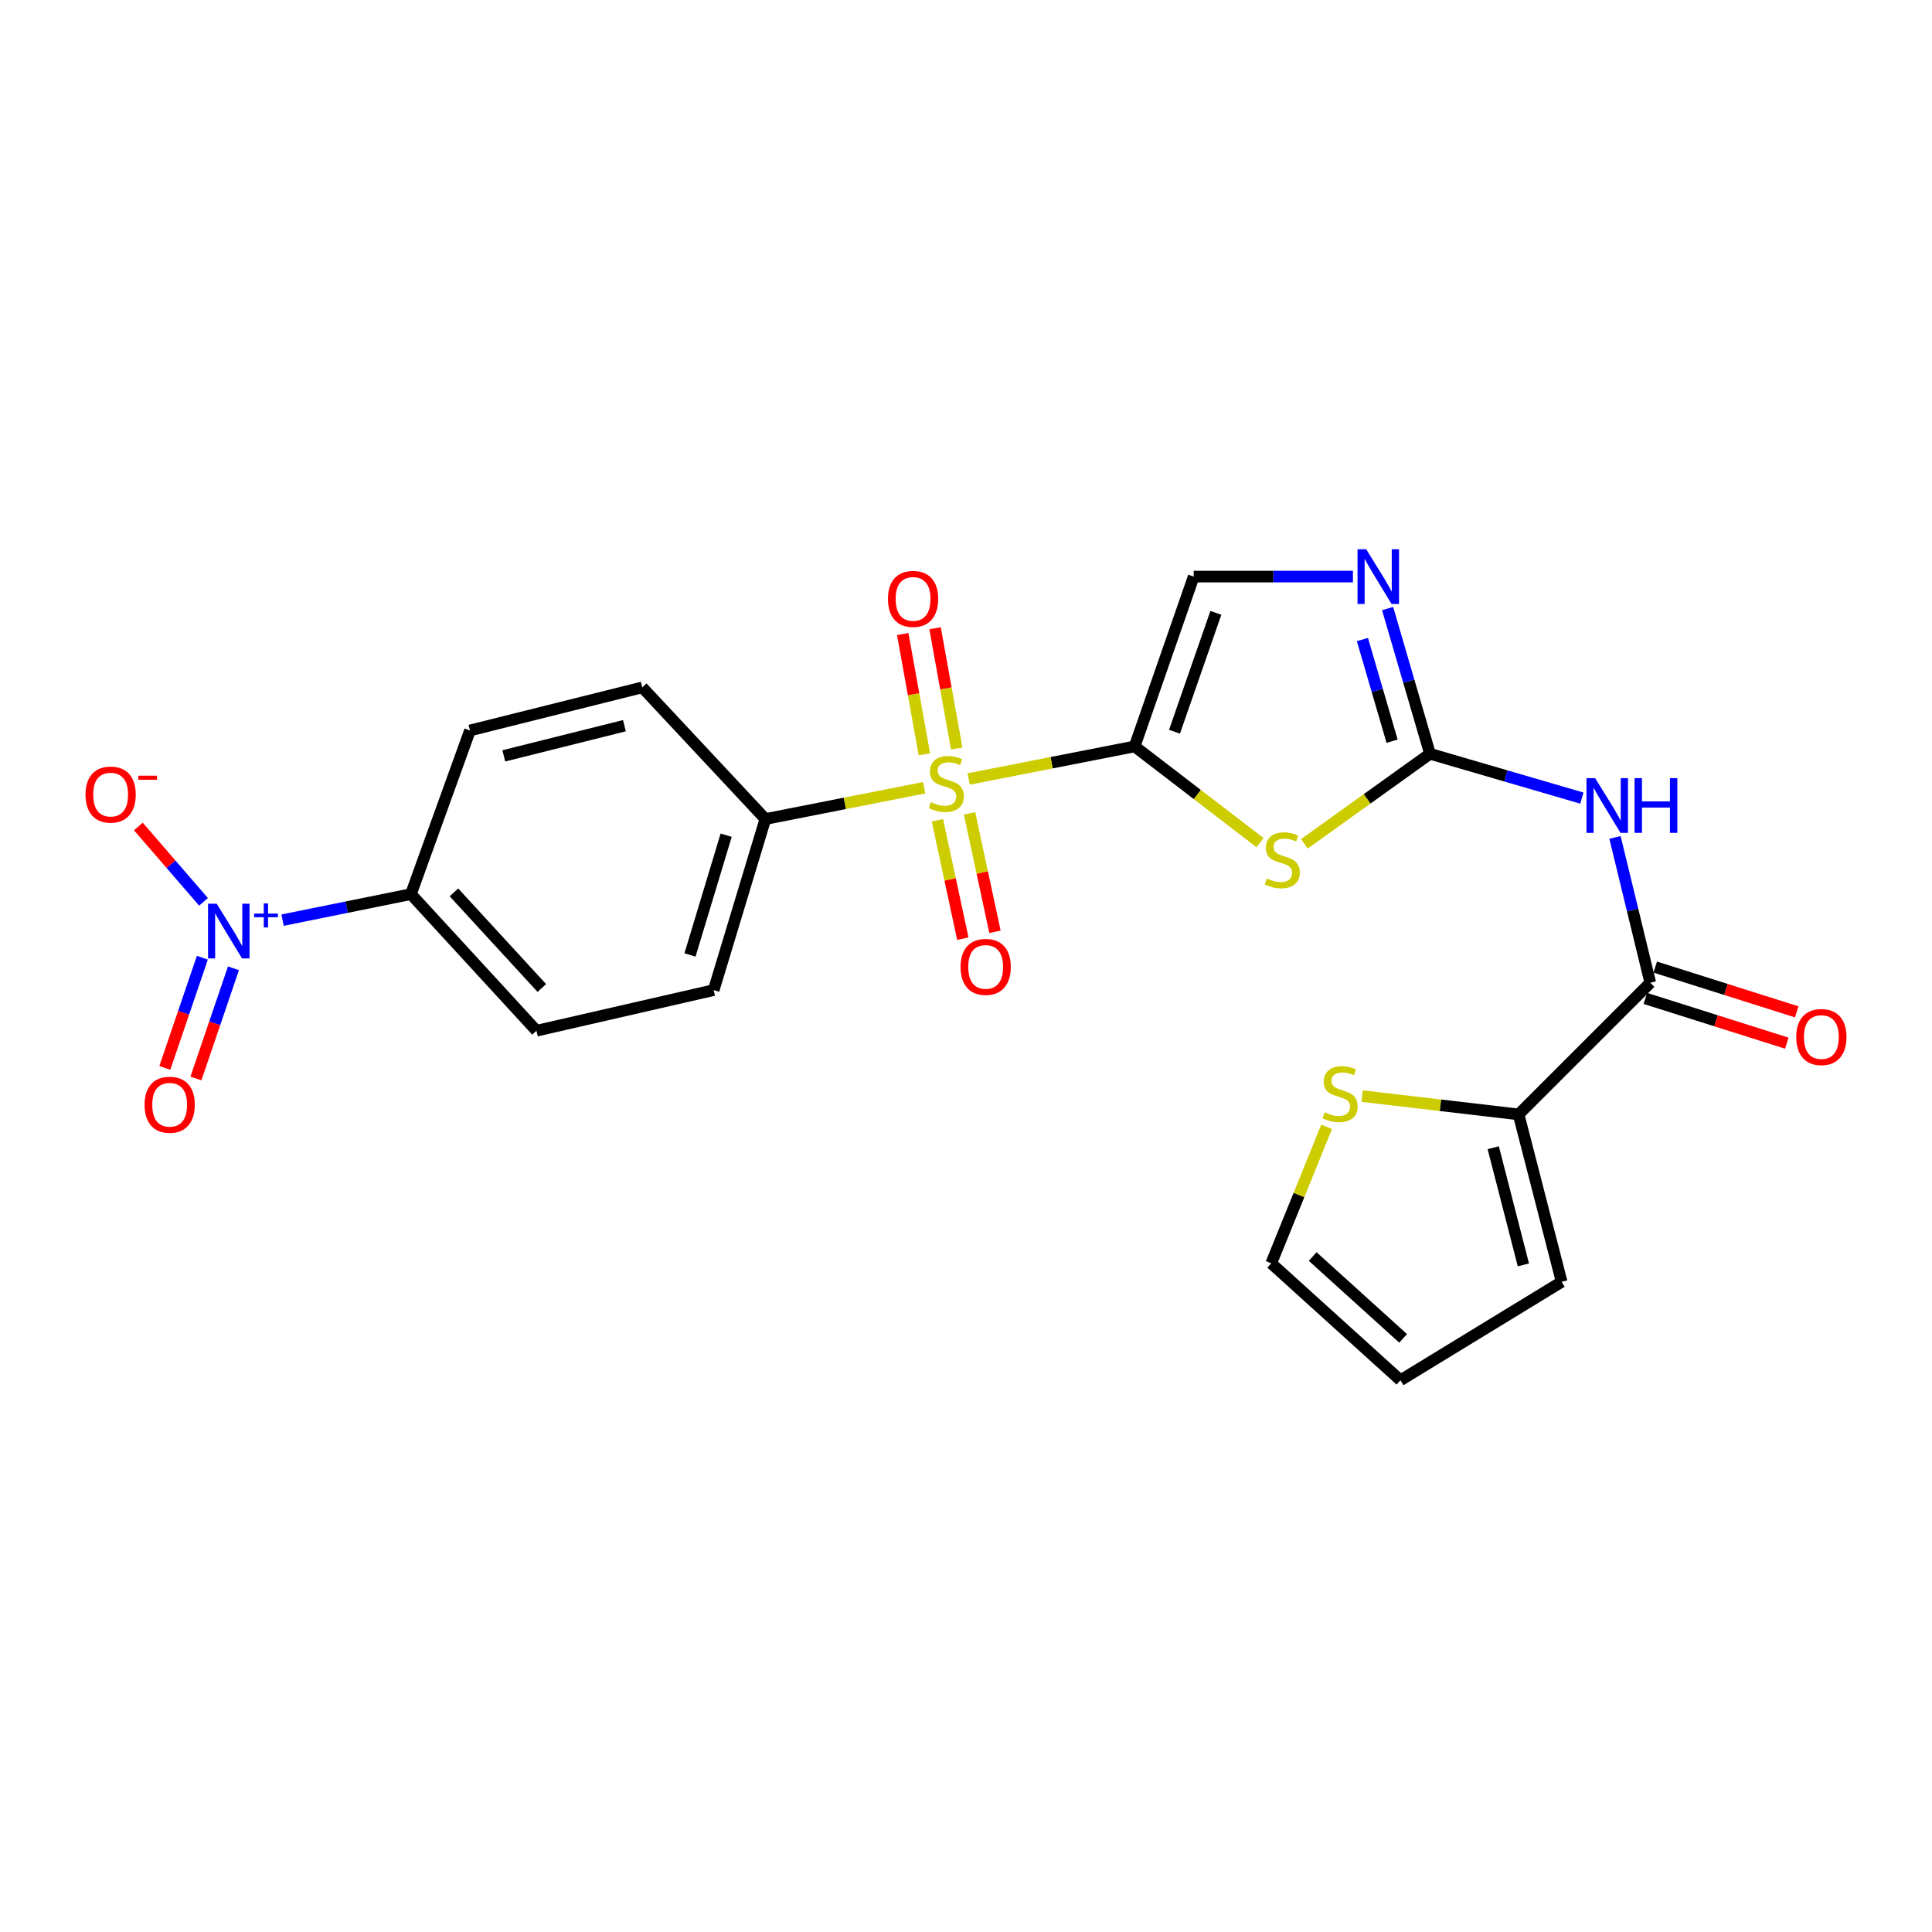 <?xml version='1.0' encoding='iso-8859-1'?>
<svg version='1.1' baseProfile='full'
              xmlns='http://www.w3.org/2000/svg'
                      xmlns:rdkit='http://www.rdkit.org/xml'
                      xmlns:xlink='http://www.w3.org/1999/xlink'
                  xml:space='preserve'
width='1000px' height='1000px' viewBox='0 0 1000 1000'>
<!-- END OF HEADER -->
<rect style='opacity:1.0;fill:#FFFFFF;stroke:none' width='1000' height='1000' x='0' y='0'> </rect>
<path class='bond-0' d='M 587.276,386.349 L 544.323,394.779' style='fill:none;fill-rule:evenodd;stroke:#000000;stroke-width:6px;stroke-linecap:butt;stroke-linejoin:miter;stroke-opacity:1' />
<path class='bond-0' d='M 544.323,394.779 L 501.37,403.209' style='fill:none;fill-rule:evenodd;stroke:#CCCC00;stroke-width:6px;stroke-linecap:butt;stroke-linejoin:miter;stroke-opacity:1' />
<path class='bond-1' d='M 587.276,386.349 L 619.742,411.251' style='fill:none;fill-rule:evenodd;stroke:#000000;stroke-width:6px;stroke-linecap:butt;stroke-linejoin:miter;stroke-opacity:1' />
<path class='bond-1' d='M 619.742,411.251 L 652.209,436.153' style='fill:none;fill-rule:evenodd;stroke:#CCCC00;stroke-width:6px;stroke-linecap:butt;stroke-linejoin:miter;stroke-opacity:1' />
<path class='bond-7' d='M 587.276,386.349 L 617.854,298.441' style='fill:none;fill-rule:evenodd;stroke:#000000;stroke-width:6px;stroke-linecap:butt;stroke-linejoin:miter;stroke-opacity:1' />
<path class='bond-7' d='M 607.922,378.749 L 629.327,317.213' style='fill:none;fill-rule:evenodd;stroke:#000000;stroke-width:6px;stroke-linecap:butt;stroke-linejoin:miter;stroke-opacity:1' />
<path class='bond-9' d='M 478.341,407.737 L 437.248,415.832' style='fill:none;fill-rule:evenodd;stroke:#CCCC00;stroke-width:6px;stroke-linecap:butt;stroke-linejoin:miter;stroke-opacity:1' />
<path class='bond-9' d='M 437.248,415.832 L 396.155,423.927' style='fill:none;fill-rule:evenodd;stroke:#000000;stroke-width:6px;stroke-linecap:butt;stroke-linejoin:miter;stroke-opacity:1' />
<path class='bond-12' d='M 495.196,387.424 L 489.593,356.297' style='fill:none;fill-rule:evenodd;stroke:#CCCC00;stroke-width:6px;stroke-linecap:butt;stroke-linejoin:miter;stroke-opacity:1' />
<path class='bond-12' d='M 489.593,356.297 L 483.991,325.17' style='fill:none;fill-rule:evenodd;stroke:#FF0000;stroke-width:6px;stroke-linecap:butt;stroke-linejoin:miter;stroke-opacity:1' />
<path class='bond-12' d='M 478.462,390.437 L 472.859,359.309' style='fill:none;fill-rule:evenodd;stroke:#CCCC00;stroke-width:6px;stroke-linecap:butt;stroke-linejoin:miter;stroke-opacity:1' />
<path class='bond-12' d='M 472.859,359.309 L 467.256,328.182' style='fill:none;fill-rule:evenodd;stroke:#FF0000;stroke-width:6px;stroke-linecap:butt;stroke-linejoin:miter;stroke-opacity:1' />
<path class='bond-13' d='M 485.211,424.57 L 491.791,455.218' style='fill:none;fill-rule:evenodd;stroke:#CCCC00;stroke-width:6px;stroke-linecap:butt;stroke-linejoin:miter;stroke-opacity:1' />
<path class='bond-13' d='M 491.791,455.218 L 498.37,485.867' style='fill:none;fill-rule:evenodd;stroke:#FF0000;stroke-width:6px;stroke-linecap:butt;stroke-linejoin:miter;stroke-opacity:1' />
<path class='bond-13' d='M 501.835,421 L 508.415,451.649' style='fill:none;fill-rule:evenodd;stroke:#CCCC00;stroke-width:6px;stroke-linecap:butt;stroke-linejoin:miter;stroke-opacity:1' />
<path class='bond-13' d='M 508.415,451.649 L 514.995,482.298' style='fill:none;fill-rule:evenodd;stroke:#FF0000;stroke-width:6px;stroke-linecap:butt;stroke-linejoin:miter;stroke-opacity:1' />
<path class='bond-2' d='M 675.129,436.77 L 707.643,413.463' style='fill:none;fill-rule:evenodd;stroke:#CCCC00;stroke-width:6px;stroke-linecap:butt;stroke-linejoin:miter;stroke-opacity:1' />
<path class='bond-2' d='M 707.643,413.463 L 740.156,390.156' style='fill:none;fill-rule:evenodd;stroke:#000000;stroke-width:6px;stroke-linecap:butt;stroke-linejoin:miter;stroke-opacity:1' />
<path class='bond-4' d='M 740.156,390.156 L 779.464,401.626' style='fill:none;fill-rule:evenodd;stroke:#000000;stroke-width:6px;stroke-linecap:butt;stroke-linejoin:miter;stroke-opacity:1' />
<path class='bond-4' d='M 779.464,401.626 L 818.771,413.096' style='fill:none;fill-rule:evenodd;stroke:#0000FF;stroke-width:6px;stroke-linecap:butt;stroke-linejoin:miter;stroke-opacity:1' />
<path class='bond-24' d='M 740.156,390.156 L 729.19,352.573' style='fill:none;fill-rule:evenodd;stroke:#000000;stroke-width:6px;stroke-linecap:butt;stroke-linejoin:miter;stroke-opacity:1' />
<path class='bond-24' d='M 729.19,352.573 L 718.223,314.989' style='fill:none;fill-rule:evenodd;stroke:#0000FF;stroke-width:6px;stroke-linecap:butt;stroke-linejoin:miter;stroke-opacity:1' />
<path class='bond-24' d='M 720.544,383.644 L 712.867,357.336' style='fill:none;fill-rule:evenodd;stroke:#000000;stroke-width:6px;stroke-linecap:butt;stroke-linejoin:miter;stroke-opacity:1' />
<path class='bond-24' d='M 712.867,357.336 L 705.191,331.027' style='fill:none;fill-rule:evenodd;stroke:#0000FF;stroke-width:6px;stroke-linecap:butt;stroke-linejoin:miter;stroke-opacity:1' />
<path class='bond-3' d='M 146.271,476.271 L 179.484,469.535' style='fill:none;fill-rule:evenodd;stroke:#0000FF;stroke-width:6px;stroke-linecap:butt;stroke-linejoin:miter;stroke-opacity:1' />
<path class='bond-3' d='M 179.484,469.535 L 212.696,462.799' style='fill:none;fill-rule:evenodd;stroke:#000000;stroke-width:6px;stroke-linecap:butt;stroke-linejoin:miter;stroke-opacity:1' />
<path class='bond-14' d='M 105.344,466.795 L 88.48,447.293' style='fill:none;fill-rule:evenodd;stroke:#0000FF;stroke-width:6px;stroke-linecap:butt;stroke-linejoin:miter;stroke-opacity:1' />
<path class='bond-14' d='M 88.48,447.293 L 71.617,427.791' style='fill:none;fill-rule:evenodd;stroke:#FF0000;stroke-width:6px;stroke-linecap:butt;stroke-linejoin:miter;stroke-opacity:1' />
<path class='bond-15' d='M 104.742,495.709 L 95.028,524.224' style='fill:none;fill-rule:evenodd;stroke:#0000FF;stroke-width:6px;stroke-linecap:butt;stroke-linejoin:miter;stroke-opacity:1' />
<path class='bond-15' d='M 95.028,524.224 L 85.314,552.738' style='fill:none;fill-rule:evenodd;stroke:#FF0000;stroke-width:6px;stroke-linecap:butt;stroke-linejoin:miter;stroke-opacity:1' />
<path class='bond-15' d='M 120.837,501.192 L 111.123,529.707' style='fill:none;fill-rule:evenodd;stroke:#0000FF;stroke-width:6px;stroke-linecap:butt;stroke-linejoin:miter;stroke-opacity:1' />
<path class='bond-15' d='M 111.123,529.707 L 101.409,558.221' style='fill:none;fill-rule:evenodd;stroke:#FF0000;stroke-width:6px;stroke-linecap:butt;stroke-linejoin:miter;stroke-opacity:1' />
<path class='bond-6' d='M 835.913,433.448 L 845.049,471.059' style='fill:none;fill-rule:evenodd;stroke:#0000FF;stroke-width:6px;stroke-linecap:butt;stroke-linejoin:miter;stroke-opacity:1' />
<path class='bond-6' d='M 845.049,471.059 L 854.184,508.671' style='fill:none;fill-rule:evenodd;stroke:#000000;stroke-width:6px;stroke-linecap:butt;stroke-linejoin:miter;stroke-opacity:1' />
<path class='bond-5' d='M 700.266,298.441 L 659.06,298.441' style='fill:none;fill-rule:evenodd;stroke:#0000FF;stroke-width:6px;stroke-linecap:butt;stroke-linejoin:miter;stroke-opacity:1' />
<path class='bond-5' d='M 659.06,298.441 L 617.854,298.441' style='fill:none;fill-rule:evenodd;stroke:#000000;stroke-width:6px;stroke-linecap:butt;stroke-linejoin:miter;stroke-opacity:1' />
<path class='bond-8' d='M 854.184,508.671 L 786.019,576.817' style='fill:none;fill-rule:evenodd;stroke:#000000;stroke-width:6px;stroke-linecap:butt;stroke-linejoin:miter;stroke-opacity:1' />
<path class='bond-16' d='M 851.62,516.777 L 888.234,528.362' style='fill:none;fill-rule:evenodd;stroke:#000000;stroke-width:6px;stroke-linecap:butt;stroke-linejoin:miter;stroke-opacity:1' />
<path class='bond-16' d='M 888.234,528.362 L 924.848,539.947' style='fill:none;fill-rule:evenodd;stroke:#FF0000;stroke-width:6px;stroke-linecap:butt;stroke-linejoin:miter;stroke-opacity:1' />
<path class='bond-16' d='M 856.749,500.565 L 893.363,512.15' style='fill:none;fill-rule:evenodd;stroke:#000000;stroke-width:6px;stroke-linecap:butt;stroke-linejoin:miter;stroke-opacity:1' />
<path class='bond-16' d='M 893.363,512.15 L 929.978,523.735' style='fill:none;fill-rule:evenodd;stroke:#FF0000;stroke-width:6px;stroke-linecap:butt;stroke-linejoin:miter;stroke-opacity:1' />
<path class='bond-10' d='M 786.019,576.817 L 745.538,572.081' style='fill:none;fill-rule:evenodd;stroke:#000000;stroke-width:6px;stroke-linecap:butt;stroke-linejoin:miter;stroke-opacity:1' />
<path class='bond-10' d='M 745.538,572.081 L 705.057,567.345' style='fill:none;fill-rule:evenodd;stroke:#CCCC00;stroke-width:6px;stroke-linecap:butt;stroke-linejoin:miter;stroke-opacity:1' />
<path class='bond-17' d='M 786.019,576.817 L 808.312,663.469' style='fill:none;fill-rule:evenodd;stroke:#000000;stroke-width:6px;stroke-linecap:butt;stroke-linejoin:miter;stroke-opacity:1' />
<path class='bond-17' d='M 772.896,594.052 L 788.501,654.708' style='fill:none;fill-rule:evenodd;stroke:#000000;stroke-width:6px;stroke-linecap:butt;stroke-linejoin:miter;stroke-opacity:1' />
<path class='bond-20' d='M 396.155,423.927 L 332.449,355.781' style='fill:none;fill-rule:evenodd;stroke:#000000;stroke-width:6px;stroke-linecap:butt;stroke-linejoin:miter;stroke-opacity:1' />
<path class='bond-21' d='M 396.155,423.927 L 369.403,512.478' style='fill:none;fill-rule:evenodd;stroke:#000000;stroke-width:6px;stroke-linecap:butt;stroke-linejoin:miter;stroke-opacity:1' />
<path class='bond-21' d='M 375.866,432.292 L 357.139,494.278' style='fill:none;fill-rule:evenodd;stroke:#000000;stroke-width:6px;stroke-linecap:butt;stroke-linejoin:miter;stroke-opacity:1' />
<path class='bond-18' d='M 686.652,583.262 L 672.322,618.581' style='fill:none;fill-rule:evenodd;stroke:#CCCC00;stroke-width:6px;stroke-linecap:butt;stroke-linejoin:miter;stroke-opacity:1' />
<path class='bond-18' d='M 672.322,618.581 L 657.991,653.9' style='fill:none;fill-rule:evenodd;stroke:#000000;stroke-width:6px;stroke-linecap:butt;stroke-linejoin:miter;stroke-opacity:1' />
<path class='bond-11' d='M 212.696,462.799 L 277.678,533.506' style='fill:none;fill-rule:evenodd;stroke:#000000;stroke-width:6px;stroke-linecap:butt;stroke-linejoin:miter;stroke-opacity:1' />
<path class='bond-11' d='M 234.963,461.899 L 280.451,511.394' style='fill:none;fill-rule:evenodd;stroke:#000000;stroke-width:6px;stroke-linecap:butt;stroke-linejoin:miter;stroke-opacity:1' />
<path class='bond-25' d='M 212.696,462.799 L 243.265,378.084' style='fill:none;fill-rule:evenodd;stroke:#000000;stroke-width:6px;stroke-linecap:butt;stroke-linejoin:miter;stroke-opacity:1' />
<path class='bond-19' d='M 808.312,663.469 L 724.872,714.424' style='fill:none;fill-rule:evenodd;stroke:#000000;stroke-width:6px;stroke-linecap:butt;stroke-linejoin:miter;stroke-opacity:1' />
<path class='bond-26' d='M 657.991,653.9 L 724.872,714.424' style='fill:none;fill-rule:evenodd;stroke:#000000;stroke-width:6px;stroke-linecap:butt;stroke-linejoin:miter;stroke-opacity:1' />
<path class='bond-26' d='M 679.433,650.371 L 726.249,692.737' style='fill:none;fill-rule:evenodd;stroke:#000000;stroke-width:6px;stroke-linecap:butt;stroke-linejoin:miter;stroke-opacity:1' />
<path class='bond-22' d='M 332.449,355.781 L 243.265,378.084' style='fill:none;fill-rule:evenodd;stroke:#000000;stroke-width:6px;stroke-linecap:butt;stroke-linejoin:miter;stroke-opacity:1' />
<path class='bond-22' d='M 323.196,375.622 L 260.768,391.234' style='fill:none;fill-rule:evenodd;stroke:#000000;stroke-width:6px;stroke-linecap:butt;stroke-linejoin:miter;stroke-opacity:1' />
<path class='bond-23' d='M 369.403,512.478 L 277.678,533.506' style='fill:none;fill-rule:evenodd;stroke:#000000;stroke-width:6px;stroke-linecap:butt;stroke-linejoin:miter;stroke-opacity:1' />
<path  class='atom-1' d='M 481.807 415.198
Q 482.127 415.318, 483.447 415.878
Q 484.767 416.438, 486.207 416.798
Q 487.687 417.118, 489.127 417.118
Q 491.807 417.118, 493.367 415.838
Q 494.927 414.518, 494.927 412.238
Q 494.927 410.678, 494.127 409.718
Q 493.367 408.758, 492.167 408.238
Q 490.967 407.718, 488.967 407.118
Q 486.447 406.358, 484.927 405.638
Q 483.447 404.918, 482.367 403.398
Q 481.327 401.878, 481.327 399.318
Q 481.327 395.758, 483.727 393.558
Q 486.167 391.358, 490.967 391.358
Q 494.247 391.358, 497.967 392.918
L 497.047 395.998
Q 493.647 394.598, 491.087 394.598
Q 488.327 394.598, 486.807 395.758
Q 485.287 396.878, 485.327 398.838
Q 485.327 400.358, 486.087 401.278
Q 486.887 402.198, 488.007 402.718
Q 489.167 403.238, 491.087 403.838
Q 493.647 404.638, 495.167 405.438
Q 496.687 406.238, 497.767 407.878
Q 498.887 409.478, 498.887 412.238
Q 498.887 416.158, 496.247 418.278
Q 493.647 420.358, 489.287 420.358
Q 486.767 420.358, 484.847 419.798
Q 482.967 419.278, 480.727 418.358
L 481.807 415.198
' fill='#CCCC00'/>
<path  class='atom-2' d='M 655.697 454.684
Q 656.017 454.804, 657.337 455.364
Q 658.657 455.924, 660.097 456.284
Q 661.577 456.604, 663.017 456.604
Q 665.697 456.604, 667.257 455.324
Q 668.817 454.004, 668.817 451.724
Q 668.817 450.164, 668.017 449.204
Q 667.257 448.244, 666.057 447.724
Q 664.857 447.204, 662.857 446.604
Q 660.337 445.844, 658.817 445.124
Q 657.337 444.404, 656.257 442.884
Q 655.217 441.364, 655.217 438.804
Q 655.217 435.244, 657.617 433.044
Q 660.057 430.844, 664.857 430.844
Q 668.137 430.844, 671.857 432.404
L 670.937 435.484
Q 667.537 434.084, 664.977 434.084
Q 662.217 434.084, 660.697 435.244
Q 659.177 436.364, 659.217 438.324
Q 659.217 439.844, 659.977 440.764
Q 660.777 441.684, 661.897 442.204
Q 663.057 442.724, 664.977 443.324
Q 667.537 444.124, 669.057 444.924
Q 670.577 445.724, 671.657 447.364
Q 672.777 448.964, 672.777 451.724
Q 672.777 455.644, 670.137 457.764
Q 667.537 459.844, 663.177 459.844
Q 660.657 459.844, 658.737 459.284
Q 656.857 458.764, 654.617 457.844
L 655.697 454.684
' fill='#CCCC00'/>
<path  class='atom-4' d='M 112.161 467.759
L 121.441 482.759
Q 122.361 484.239, 123.841 486.919
Q 125.321 489.599, 125.401 489.759
L 125.401 467.759
L 129.161 467.759
L 129.161 496.079
L 125.281 496.079
L 115.321 479.679
Q 114.161 477.759, 112.921 475.559
Q 111.721 473.359, 111.361 472.679
L 111.361 496.079
L 107.681 496.079
L 107.681 467.759
L 112.161 467.759
' fill='#0000FF'/>
<path  class='atom-4' d='M 131.537 472.863
L 136.527 472.863
L 136.527 467.61
L 138.744 467.61
L 138.744 472.863
L 143.866 472.863
L 143.866 474.764
L 138.744 474.764
L 138.744 480.044
L 136.527 480.044
L 136.527 474.764
L 131.537 474.764
L 131.537 472.863
' fill='#0000FF'/>
<path  class='atom-5' d='M 825.64 402.767
L 834.92 417.767
Q 835.84 419.247, 837.32 421.927
Q 838.8 424.607, 838.88 424.767
L 838.88 402.767
L 842.64 402.767
L 842.64 431.087
L 838.76 431.087
L 828.8 414.687
Q 827.64 412.767, 826.4 410.567
Q 825.2 408.367, 824.84 407.687
L 824.84 431.087
L 821.16 431.087
L 821.16 402.767
L 825.64 402.767
' fill='#0000FF'/>
<path  class='atom-5' d='M 846.04 402.767
L 849.88 402.767
L 849.88 414.807
L 864.36 414.807
L 864.36 402.767
L 868.2 402.767
L 868.2 431.087
L 864.36 431.087
L 864.36 418.007
L 849.88 418.007
L 849.88 431.087
L 846.04 431.087
L 846.04 402.767
' fill='#0000FF'/>
<path  class='atom-6' d='M 707.135 284.281
L 716.415 299.281
Q 717.335 300.761, 718.815 303.441
Q 720.295 306.121, 720.375 306.281
L 720.375 284.281
L 724.135 284.281
L 724.135 312.601
L 720.255 312.601
L 710.295 296.201
Q 709.135 294.281, 707.895 292.081
Q 706.695 289.881, 706.335 289.201
L 706.335 312.601
L 702.655 312.601
L 702.655 284.281
L 707.135 284.281
' fill='#0000FF'/>
<path  class='atom-11' d='M 685.652 575.731
Q 685.972 575.851, 687.292 576.411
Q 688.612 576.971, 690.052 577.331
Q 691.532 577.651, 692.972 577.651
Q 695.652 577.651, 697.212 576.371
Q 698.772 575.051, 698.772 572.771
Q 698.772 571.211, 697.972 570.251
Q 697.212 569.291, 696.012 568.771
Q 694.812 568.251, 692.812 567.651
Q 690.292 566.891, 688.772 566.171
Q 687.292 565.451, 686.212 563.931
Q 685.172 562.411, 685.172 559.851
Q 685.172 556.291, 687.572 554.091
Q 690.012 551.891, 694.812 551.891
Q 698.092 551.891, 701.812 553.451
L 700.892 556.531
Q 697.492 555.131, 694.932 555.131
Q 692.172 555.131, 690.652 556.291
Q 689.132 557.411, 689.172 559.371
Q 689.172 560.891, 689.932 561.811
Q 690.732 562.731, 691.852 563.251
Q 693.012 563.771, 694.932 564.371
Q 697.492 565.171, 699.012 565.971
Q 700.532 566.771, 701.612 568.411
Q 702.732 570.011, 702.732 572.771
Q 702.732 576.691, 700.092 578.811
Q 697.492 580.891, 693.132 580.891
Q 690.612 580.891, 688.692 580.331
Q 686.812 579.811, 684.572 578.891
L 685.652 575.731
' fill='#CCCC00'/>
<path  class='atom-13' d='M 459.605 309.989
Q 459.605 303.189, 462.965 299.389
Q 466.325 295.589, 472.605 295.589
Q 478.885 295.589, 482.245 299.389
Q 485.605 303.189, 485.605 309.989
Q 485.605 316.869, 482.205 320.789
Q 478.805 324.669, 472.605 324.669
Q 466.365 324.669, 462.965 320.789
Q 459.605 316.909, 459.605 309.989
M 472.605 321.469
Q 476.925 321.469, 479.245 318.589
Q 481.605 315.669, 481.605 309.989
Q 481.605 304.429, 479.245 301.629
Q 476.925 298.789, 472.605 298.789
Q 468.285 298.789, 465.925 301.589
Q 463.605 304.389, 463.605 309.989
Q 463.605 315.709, 465.925 318.589
Q 468.285 321.469, 472.605 321.469
' fill='#FF0000'/>
<path  class='atom-14' d='M 497.183 500.466
Q 497.183 493.666, 500.543 489.866
Q 503.903 486.066, 510.183 486.066
Q 516.463 486.066, 519.823 489.866
Q 523.183 493.666, 523.183 500.466
Q 523.183 507.346, 519.783 511.266
Q 516.383 515.146, 510.183 515.146
Q 503.943 515.146, 500.543 511.266
Q 497.183 507.386, 497.183 500.466
M 510.183 511.946
Q 514.503 511.946, 516.823 509.066
Q 519.183 506.146, 519.183 500.466
Q 519.183 494.906, 516.823 492.106
Q 514.503 489.266, 510.183 489.266
Q 505.863 489.266, 503.503 492.066
Q 501.183 494.866, 501.183 500.466
Q 501.183 506.186, 503.503 509.066
Q 505.863 511.946, 510.183 511.946
' fill='#FF0000'/>
<path  class='atom-15' d='M 44.265 411.273
Q 44.265 404.473, 47.625 400.673
Q 50.985 396.873, 57.265 396.873
Q 63.545 396.873, 66.905 400.673
Q 70.265 404.473, 70.265 411.273
Q 70.265 418.153, 66.865 422.073
Q 63.465 425.953, 57.265 425.953
Q 51.025 425.953, 47.625 422.073
Q 44.265 418.193, 44.265 411.273
M 57.265 422.753
Q 61.585 422.753, 63.905 419.873
Q 66.265 416.953, 66.265 411.273
Q 66.265 405.713, 63.905 402.913
Q 61.585 400.073, 57.265 400.073
Q 52.945 400.073, 50.585 402.873
Q 48.265 405.673, 48.265 411.273
Q 48.265 416.993, 50.585 419.873
Q 52.945 422.753, 57.265 422.753
' fill='#FF0000'/>
<path  class='atom-15' d='M 71.585 401.496
L 81.274 401.496
L 81.274 403.608
L 71.585 403.608
L 71.585 401.496
' fill='#FF0000'/>
<path  class='atom-16' d='M 74.824 571.815
Q 74.824 565.015, 78.184 561.215
Q 81.544 557.415, 87.824 557.415
Q 94.104 557.415, 97.464 561.215
Q 100.824 565.015, 100.824 571.815
Q 100.824 578.695, 97.424 582.615
Q 94.024 586.495, 87.824 586.495
Q 81.584 586.495, 78.184 582.615
Q 74.824 578.735, 74.824 571.815
M 87.824 583.295
Q 92.144 583.295, 94.464 580.415
Q 96.824 577.495, 96.824 571.815
Q 96.824 566.255, 94.464 563.455
Q 92.144 560.615, 87.824 560.615
Q 83.504 560.615, 81.144 563.415
Q 78.824 566.215, 78.824 571.815
Q 78.824 577.535, 81.144 580.415
Q 83.504 583.295, 87.824 583.295
' fill='#FF0000'/>
<path  class='atom-17' d='M 929.735 536.769
Q 929.735 529.969, 933.095 526.169
Q 936.455 522.369, 942.735 522.369
Q 949.015 522.369, 952.375 526.169
Q 955.735 529.969, 955.735 536.769
Q 955.735 543.649, 952.335 547.569
Q 948.935 551.449, 942.735 551.449
Q 936.495 551.449, 933.095 547.569
Q 929.735 543.689, 929.735 536.769
M 942.735 548.249
Q 947.055 548.249, 949.375 545.369
Q 951.735 542.449, 951.735 536.769
Q 951.735 531.209, 949.375 528.409
Q 947.055 525.569, 942.735 525.569
Q 938.415 525.569, 936.055 528.369
Q 933.735 531.169, 933.735 536.769
Q 933.735 542.489, 936.055 545.369
Q 938.415 548.249, 942.735 548.249
' fill='#FF0000'/>
</svg>
